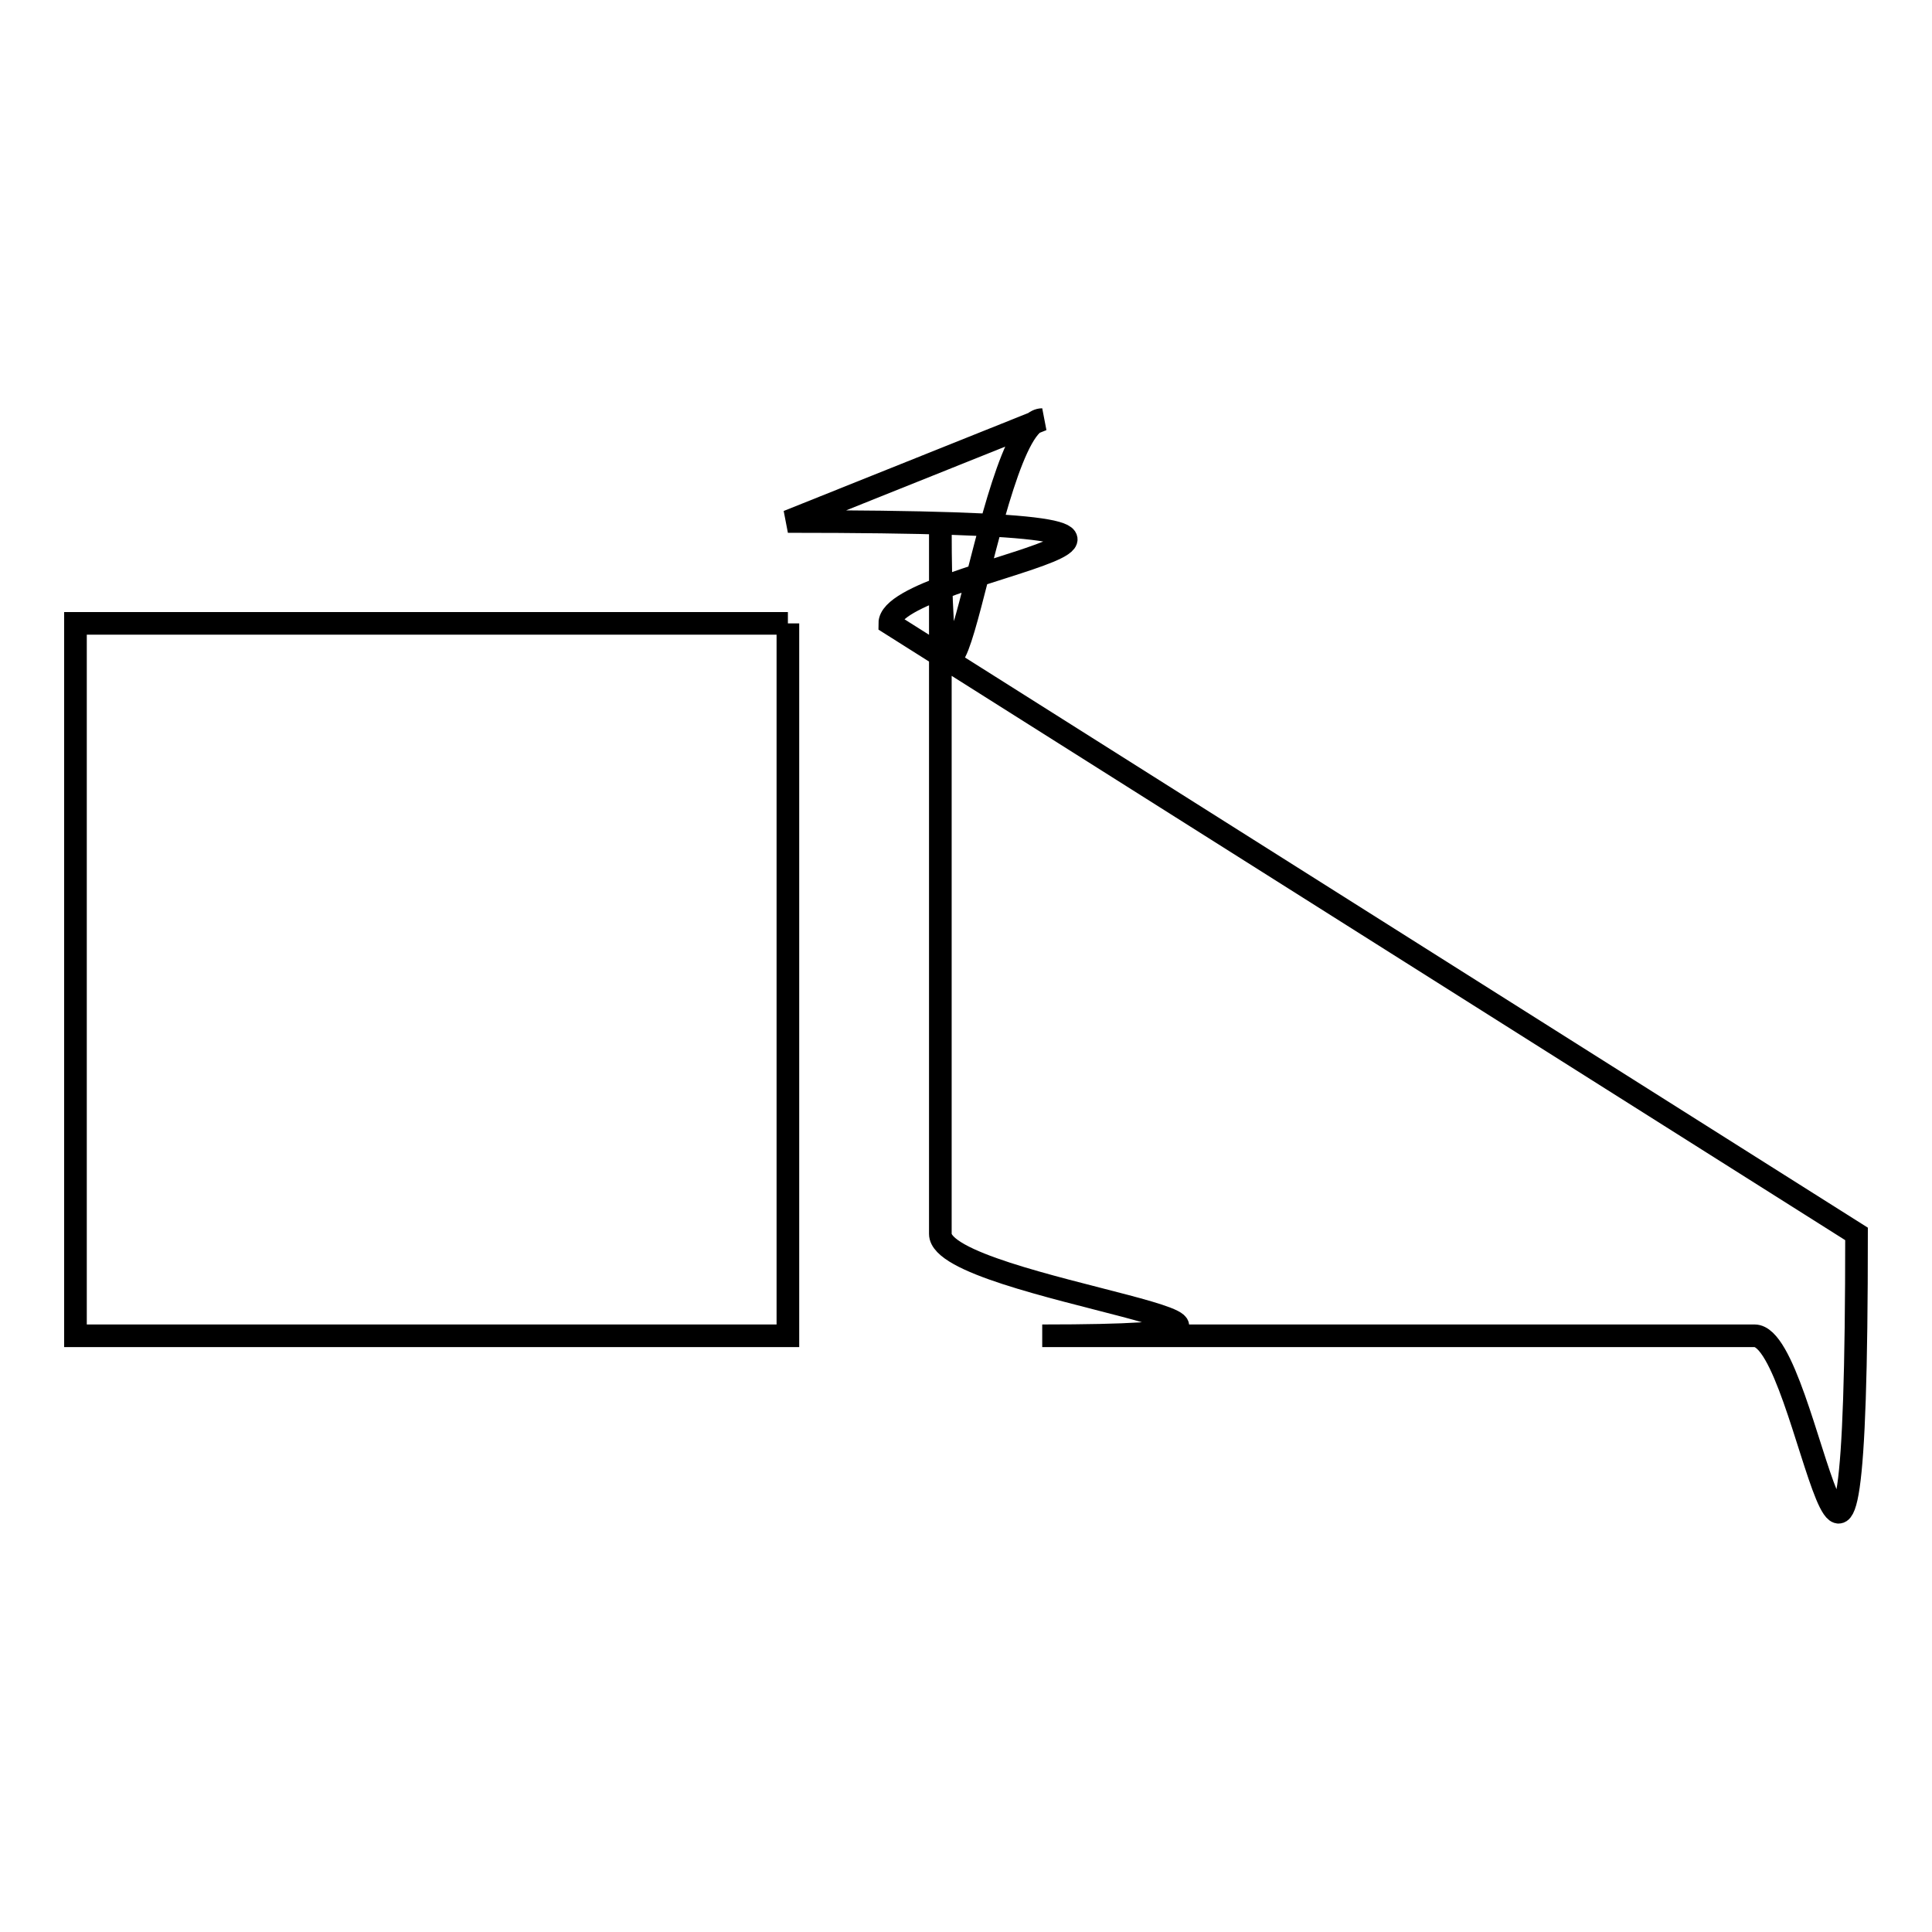 <?xml version="1.0" encoding="utf-8"?>
<!-- Svg Vector Icons : http://www.onlinewebfonts.com/icon -->
<!DOCTYPE svg PUBLIC "-//W3C//DTD SVG 1.1//EN" "http://www.w3.org/Graphics/SVG/1.1/DTD/svg11.dtd">
<svg version="1.1" xmlns="http://www.w3.org/2000/svg" xmlns:xlink="http://www.w3.org/1999/xlink" x="0px" y="0px" viewBox="0 0 256 256" enable-background="new 0 0 256 256" xml:space="preserve">
<g><g><path stroke-width="3" fill-opacity="0" stroke="#000000"  d="M104.4,82.6V177H10V82.6H104.4 M104.4,69.1l33.7-13.5c-7.4,0-13.5,60.7-13.5,13.5v94.4c0,7.4,60.7,13.5,13.5,13.5h94.4c7.4,0,13.5,60.7,13.5-13.5L117.9,82.6C117.9,75.2,178.6,69.1,104.4,69.1L104.4,69.1z"/></g></g>
</svg>
